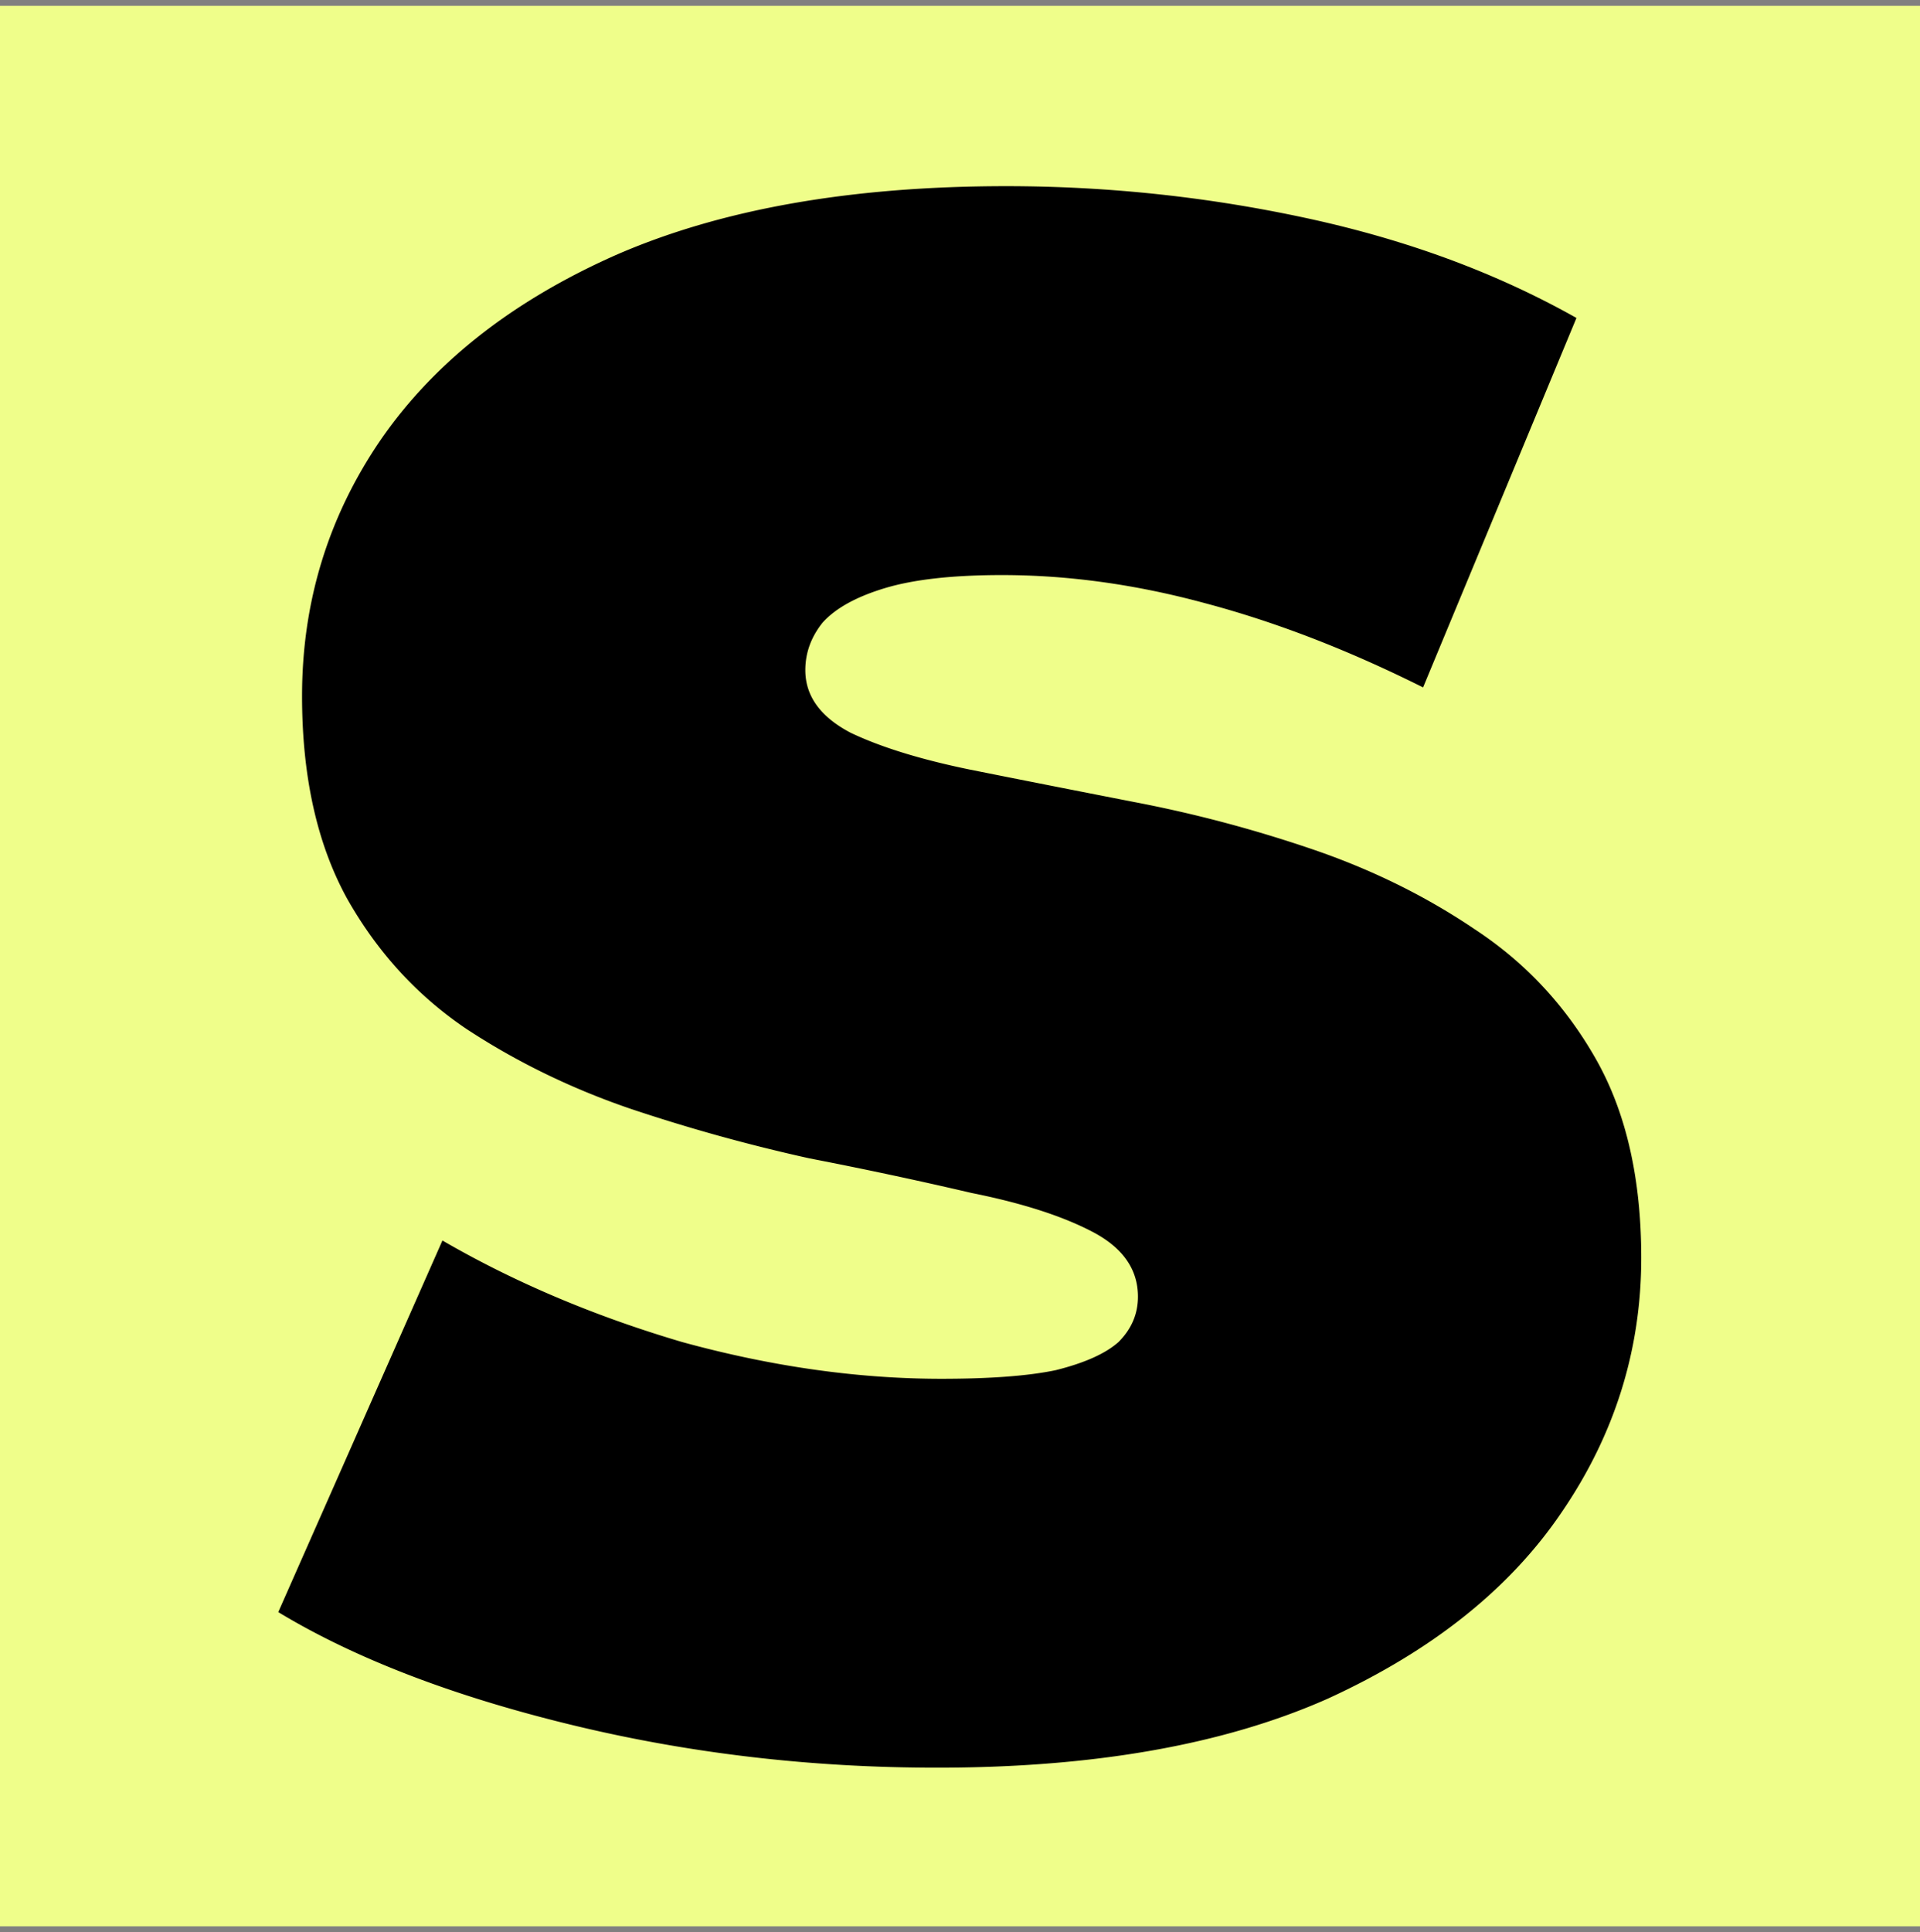 <?xml version="1.0" encoding="UTF-8"?>
<svg data-bbox="0 0.5 164 164" xmlns="http://www.w3.org/2000/svg" viewBox="0 0 164 165" height="165" width="164" data-type="color">
    <rect x="0" y="0" width="164" height="165" fill="#808080" stroke="none"/>
    <g>
        <g clip-path="url(#82afaa9d-a89b-4c8e-ab86-46997238ffb0)">
            <path fill="#EFFE8A" d="M164 .5v164H0V.5z" data-color="1"/>
            <path fill="#000000" d="M80.042 150.952q-16.237 0-31.365-3.69-15.13-3.69-24.908-9.594l14.022-31.734q9.225 5.35 20.48 8.671 11.439 3.137 22.14 3.137 6.273 0 9.778-.738 3.69-.923 5.35-2.399 1.662-1.66 1.661-3.874 0-3.506-3.874-5.535t-10.332-3.321a371 371 0 0 0-13.838-2.952 150 150 0 0 1-15.313-4.243q-7.564-2.584-14.022-6.827-6.273-4.243-10.148-11.07Q25.8 69.772 25.8 59.44q0-11.992 6.642-21.771 6.825-9.963 20.11-15.867 13.469-5.904 33.395-5.904 13.1 0 25.83 2.768t22.878 8.487l-13.1 31.549q-9.594-4.797-18.634-7.195-8.856-2.4-17.343-2.399-6.273 0-9.963 1.107t-5.35 2.952q-1.477 1.845-1.477 4.059 0 3.322 3.875 5.35 3.874 1.845 10.147 3.137 6.458 1.292 14.022 2.768 7.75 1.476 15.314 4.059 7.564 2.582 13.837 6.826 6.458 4.243 10.332 11.07t3.875 16.974q0 11.808-6.827 21.771-6.642 9.778-19.926 15.867-13.284 5.904-33.394 5.904" data-color="2"/>
        </g>
        <defs fill="none">
            <clipPath id="82afaa9d-a89b-4c8e-ab86-46997238ffb0">
                <path fill="#ffffff" d="M164 .5v164H0V.5z"/>
            </clipPath>
        </defs>
    </g>
</svg>
